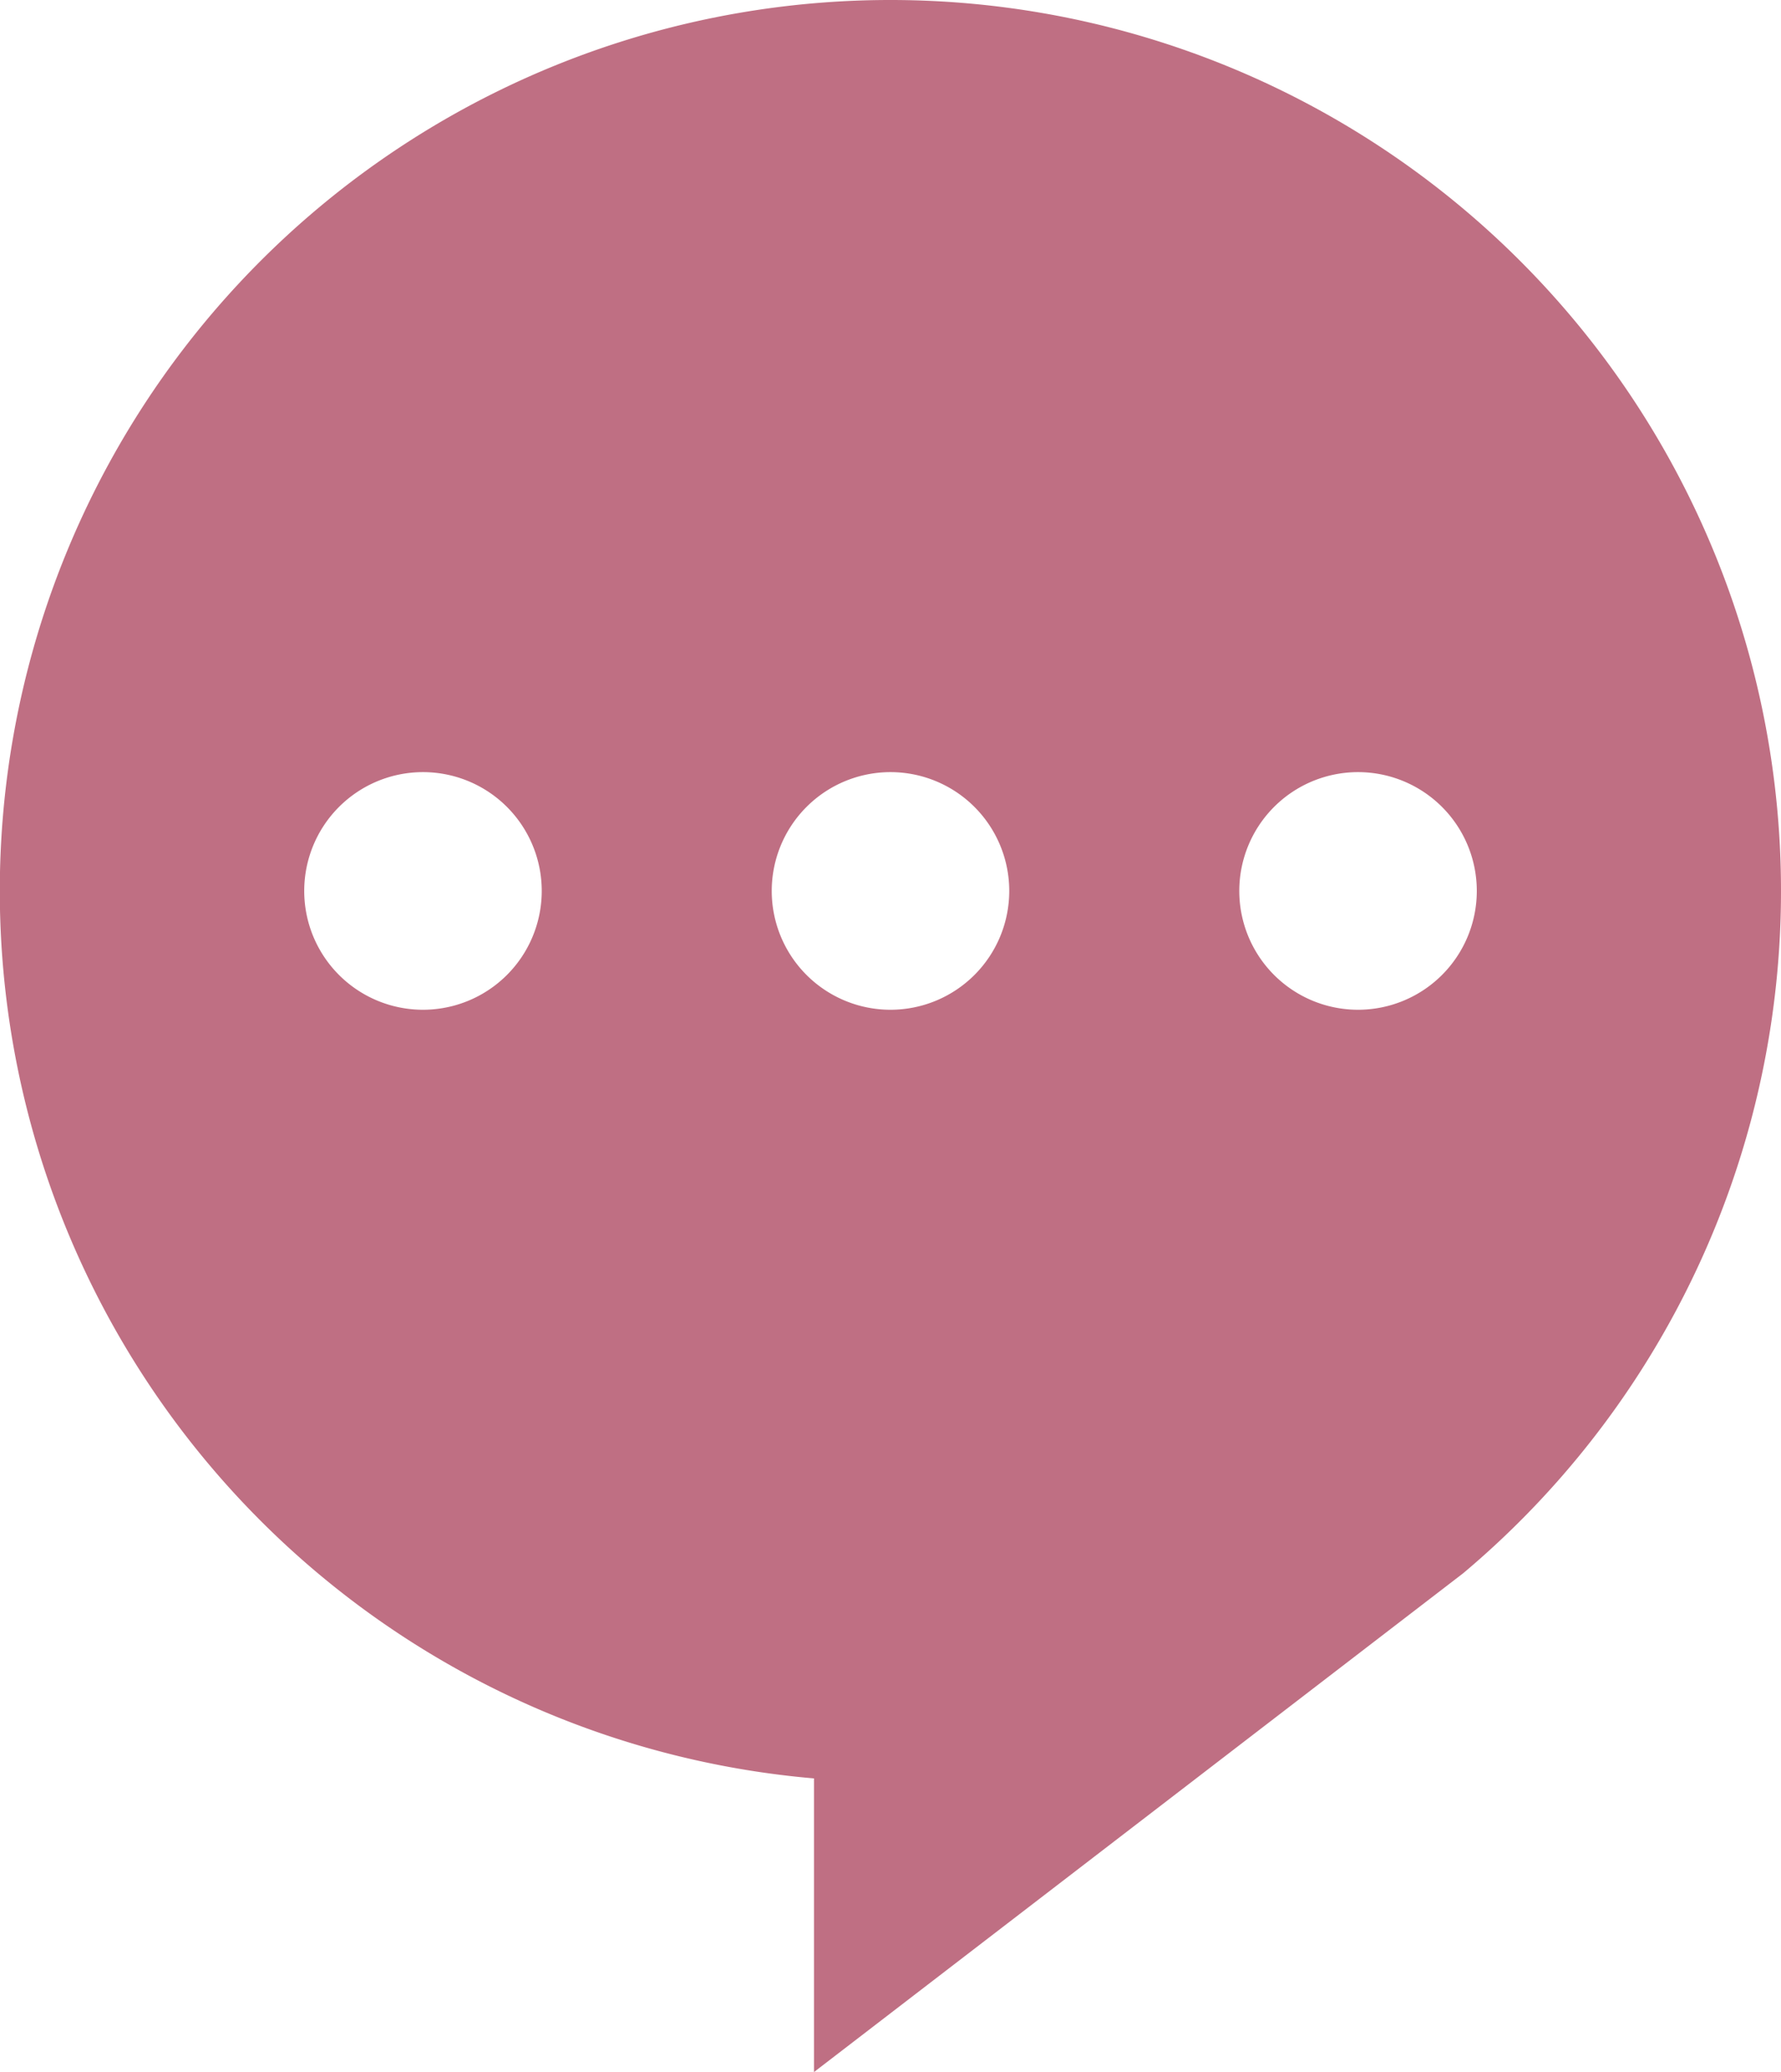 <svg xmlns="http://www.w3.org/2000/svg" width="83.985" height="97.659" viewBox="0 0 83.985 97.659">
  <g id="コメントアイコン" transform="translate(-35.845)">
    <path id="パス_865" data-name="パス 865" d="M77.837,0a41.987,41.987,0,0,0-3.607,83.82v13.84l30.61-23.507A41.993,41.993,0,0,0,77.837,0ZM55.791,47.592a5.6,5.6,0,1,1,5.6-5.6A5.6,5.6,0,0,1,55.791,47.592Zm22.046,0a5.6,5.6,0,1,1,5.6-5.6A5.6,5.6,0,0,1,77.837,47.592Zm22.048,0a5.6,5.6,0,1,1,5.6-5.6A5.6,5.6,0,0,1,99.885,47.592Z" fill="#bf6f83"/>
  </g>
</svg>
